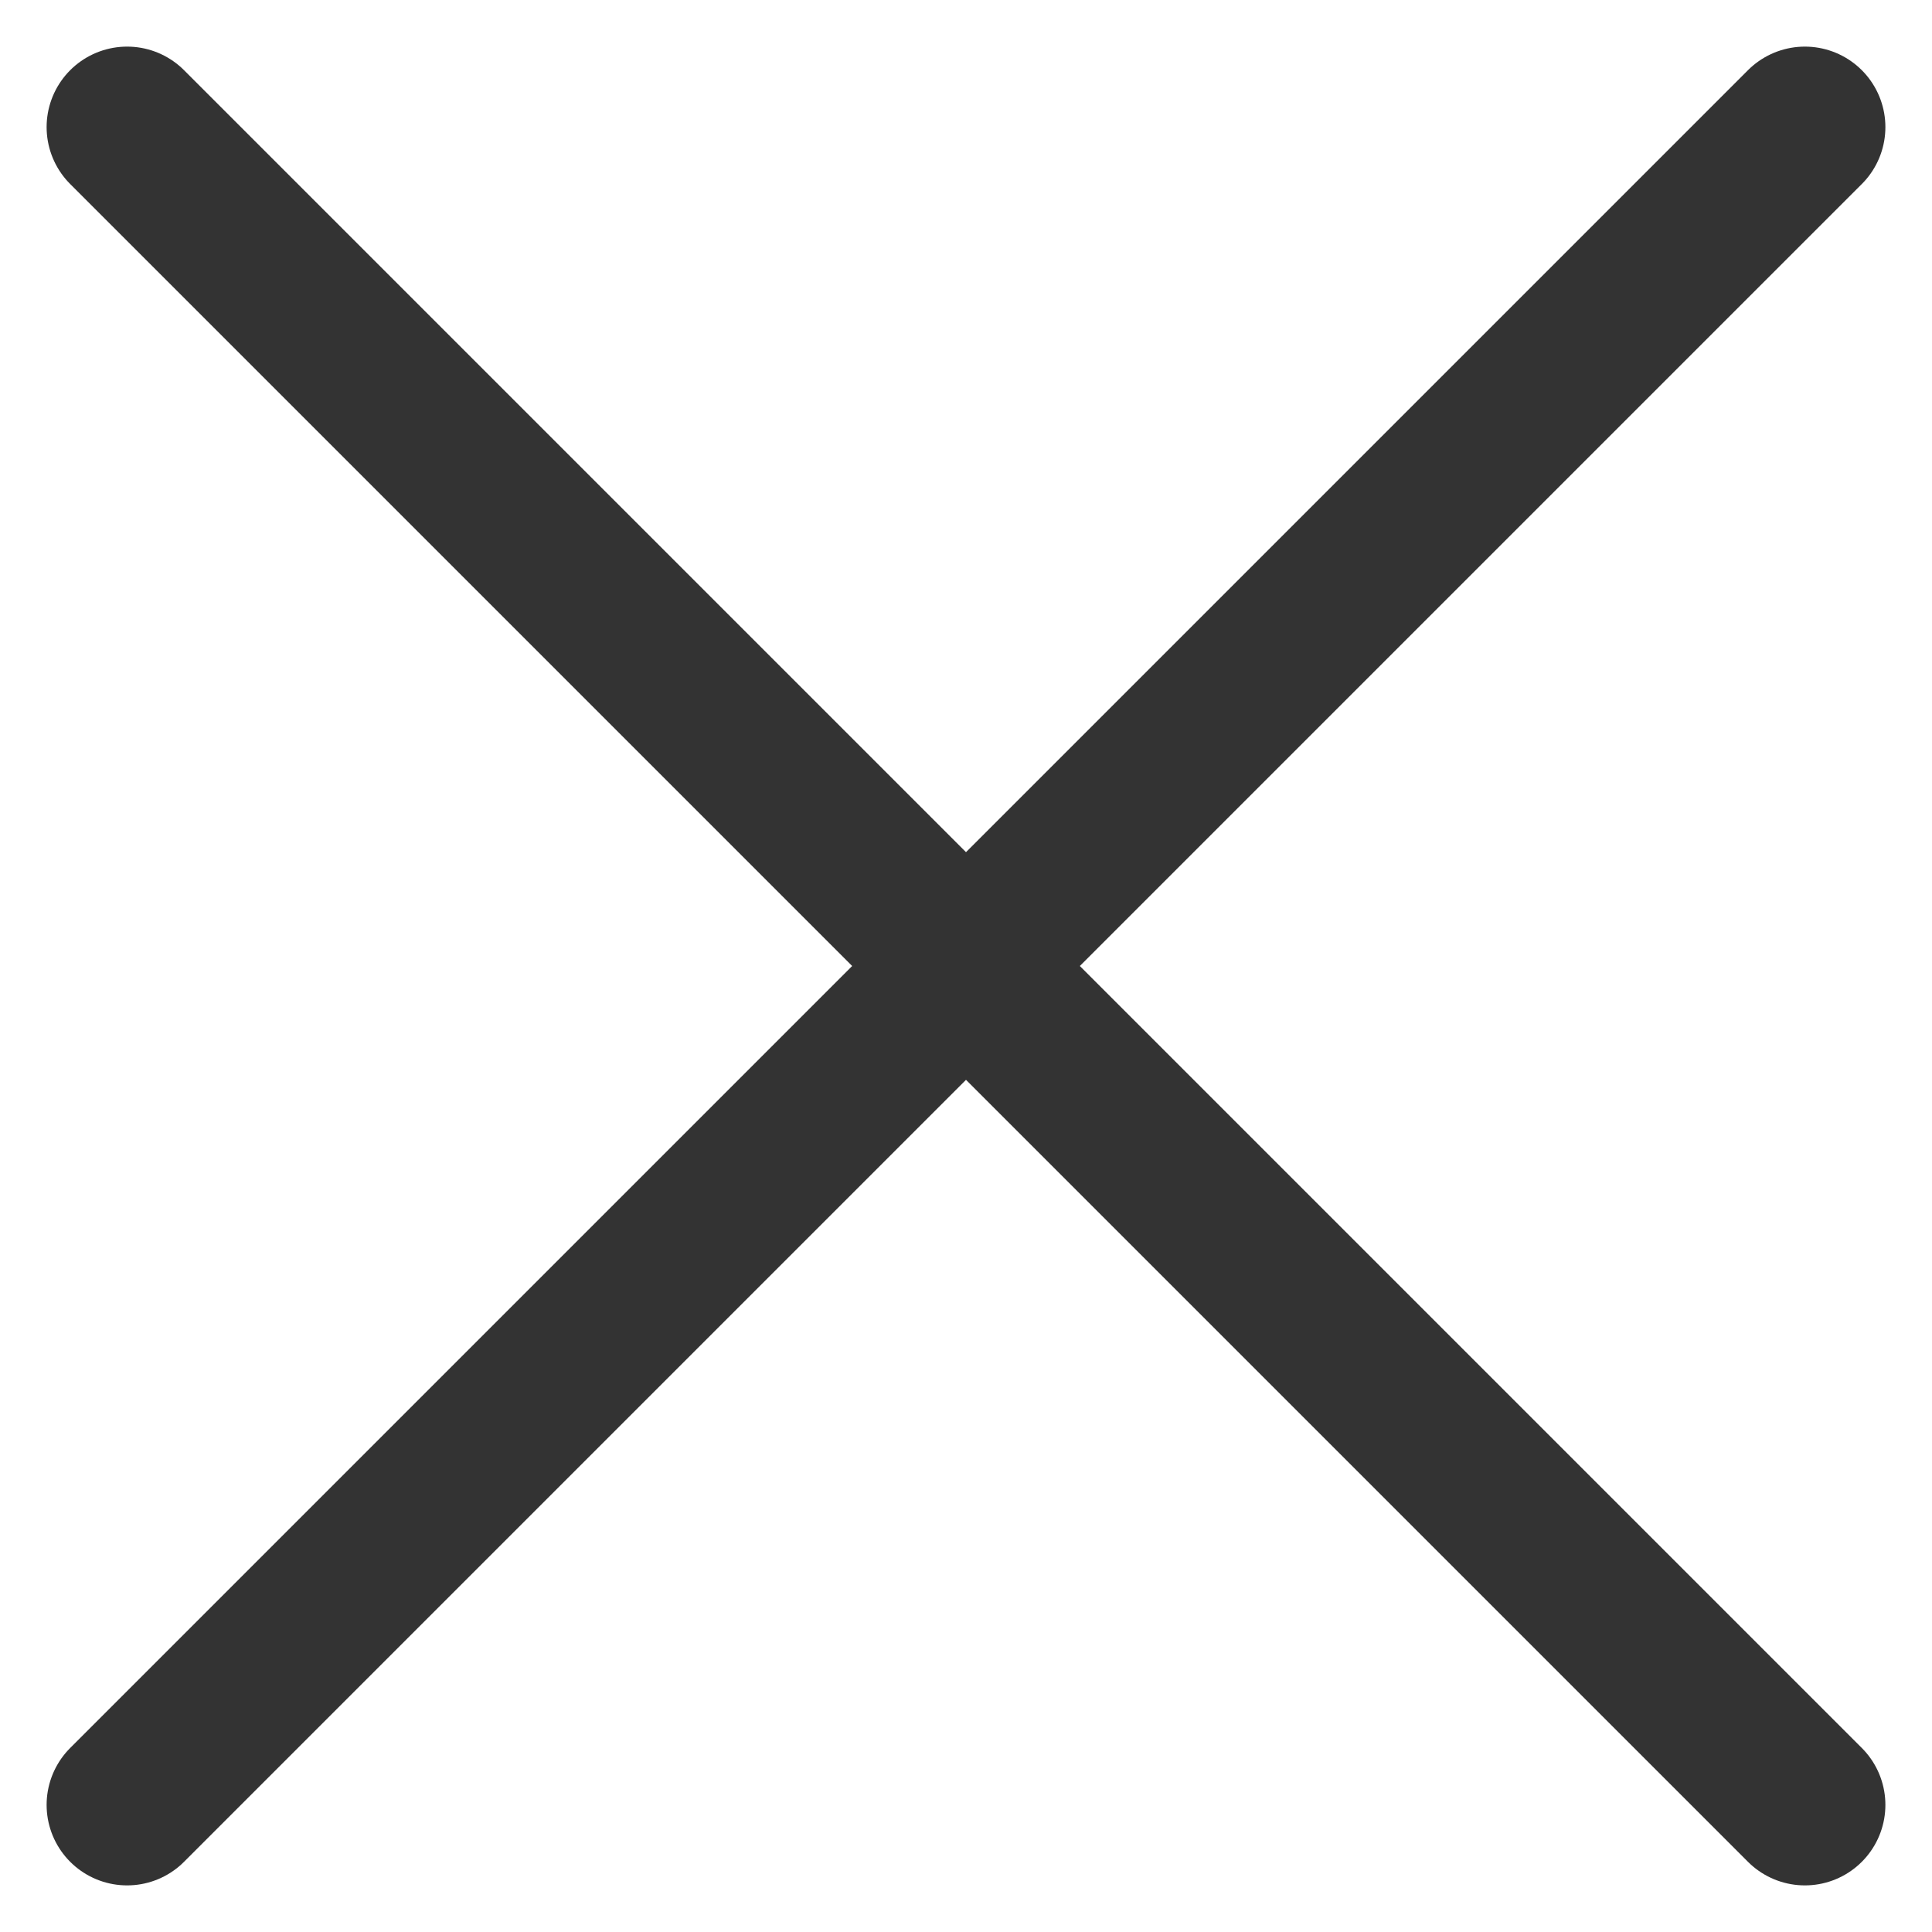 <svg xmlns="http://www.w3.org/2000/svg" xmlns:xlink="http://www.w3.org/1999/xlink" width="24" height="24" viewBox="0 0 24 24">
  <defs>
    <clipPath id="clip-path">
      <rect id="Rectangle_5351" data-name="Rectangle 5351" width="24" height="24" transform="translate(-10110 2978)" fill="#fff" stroke="#707070" stroke-width="1"/>
    </clipPath>
  </defs>
  <g id="close" transform="translate(10110 -2978)" clip-path="url(#clip-path)">
    <path id="cancel-01-stroke-rounded_3_" data-name="cancel-01-stroke-rounded (3)" d="M28.286,7.443,7.444,28.285m0-20.842L28.286,28.285" transform="translate(-10115.865 2972.136)" fill="rgba(0,0,0,0)" stroke="#333" stroke-linecap="round" stroke-linejoin="round" stroke-width="2"/>
  </g>
</svg>
